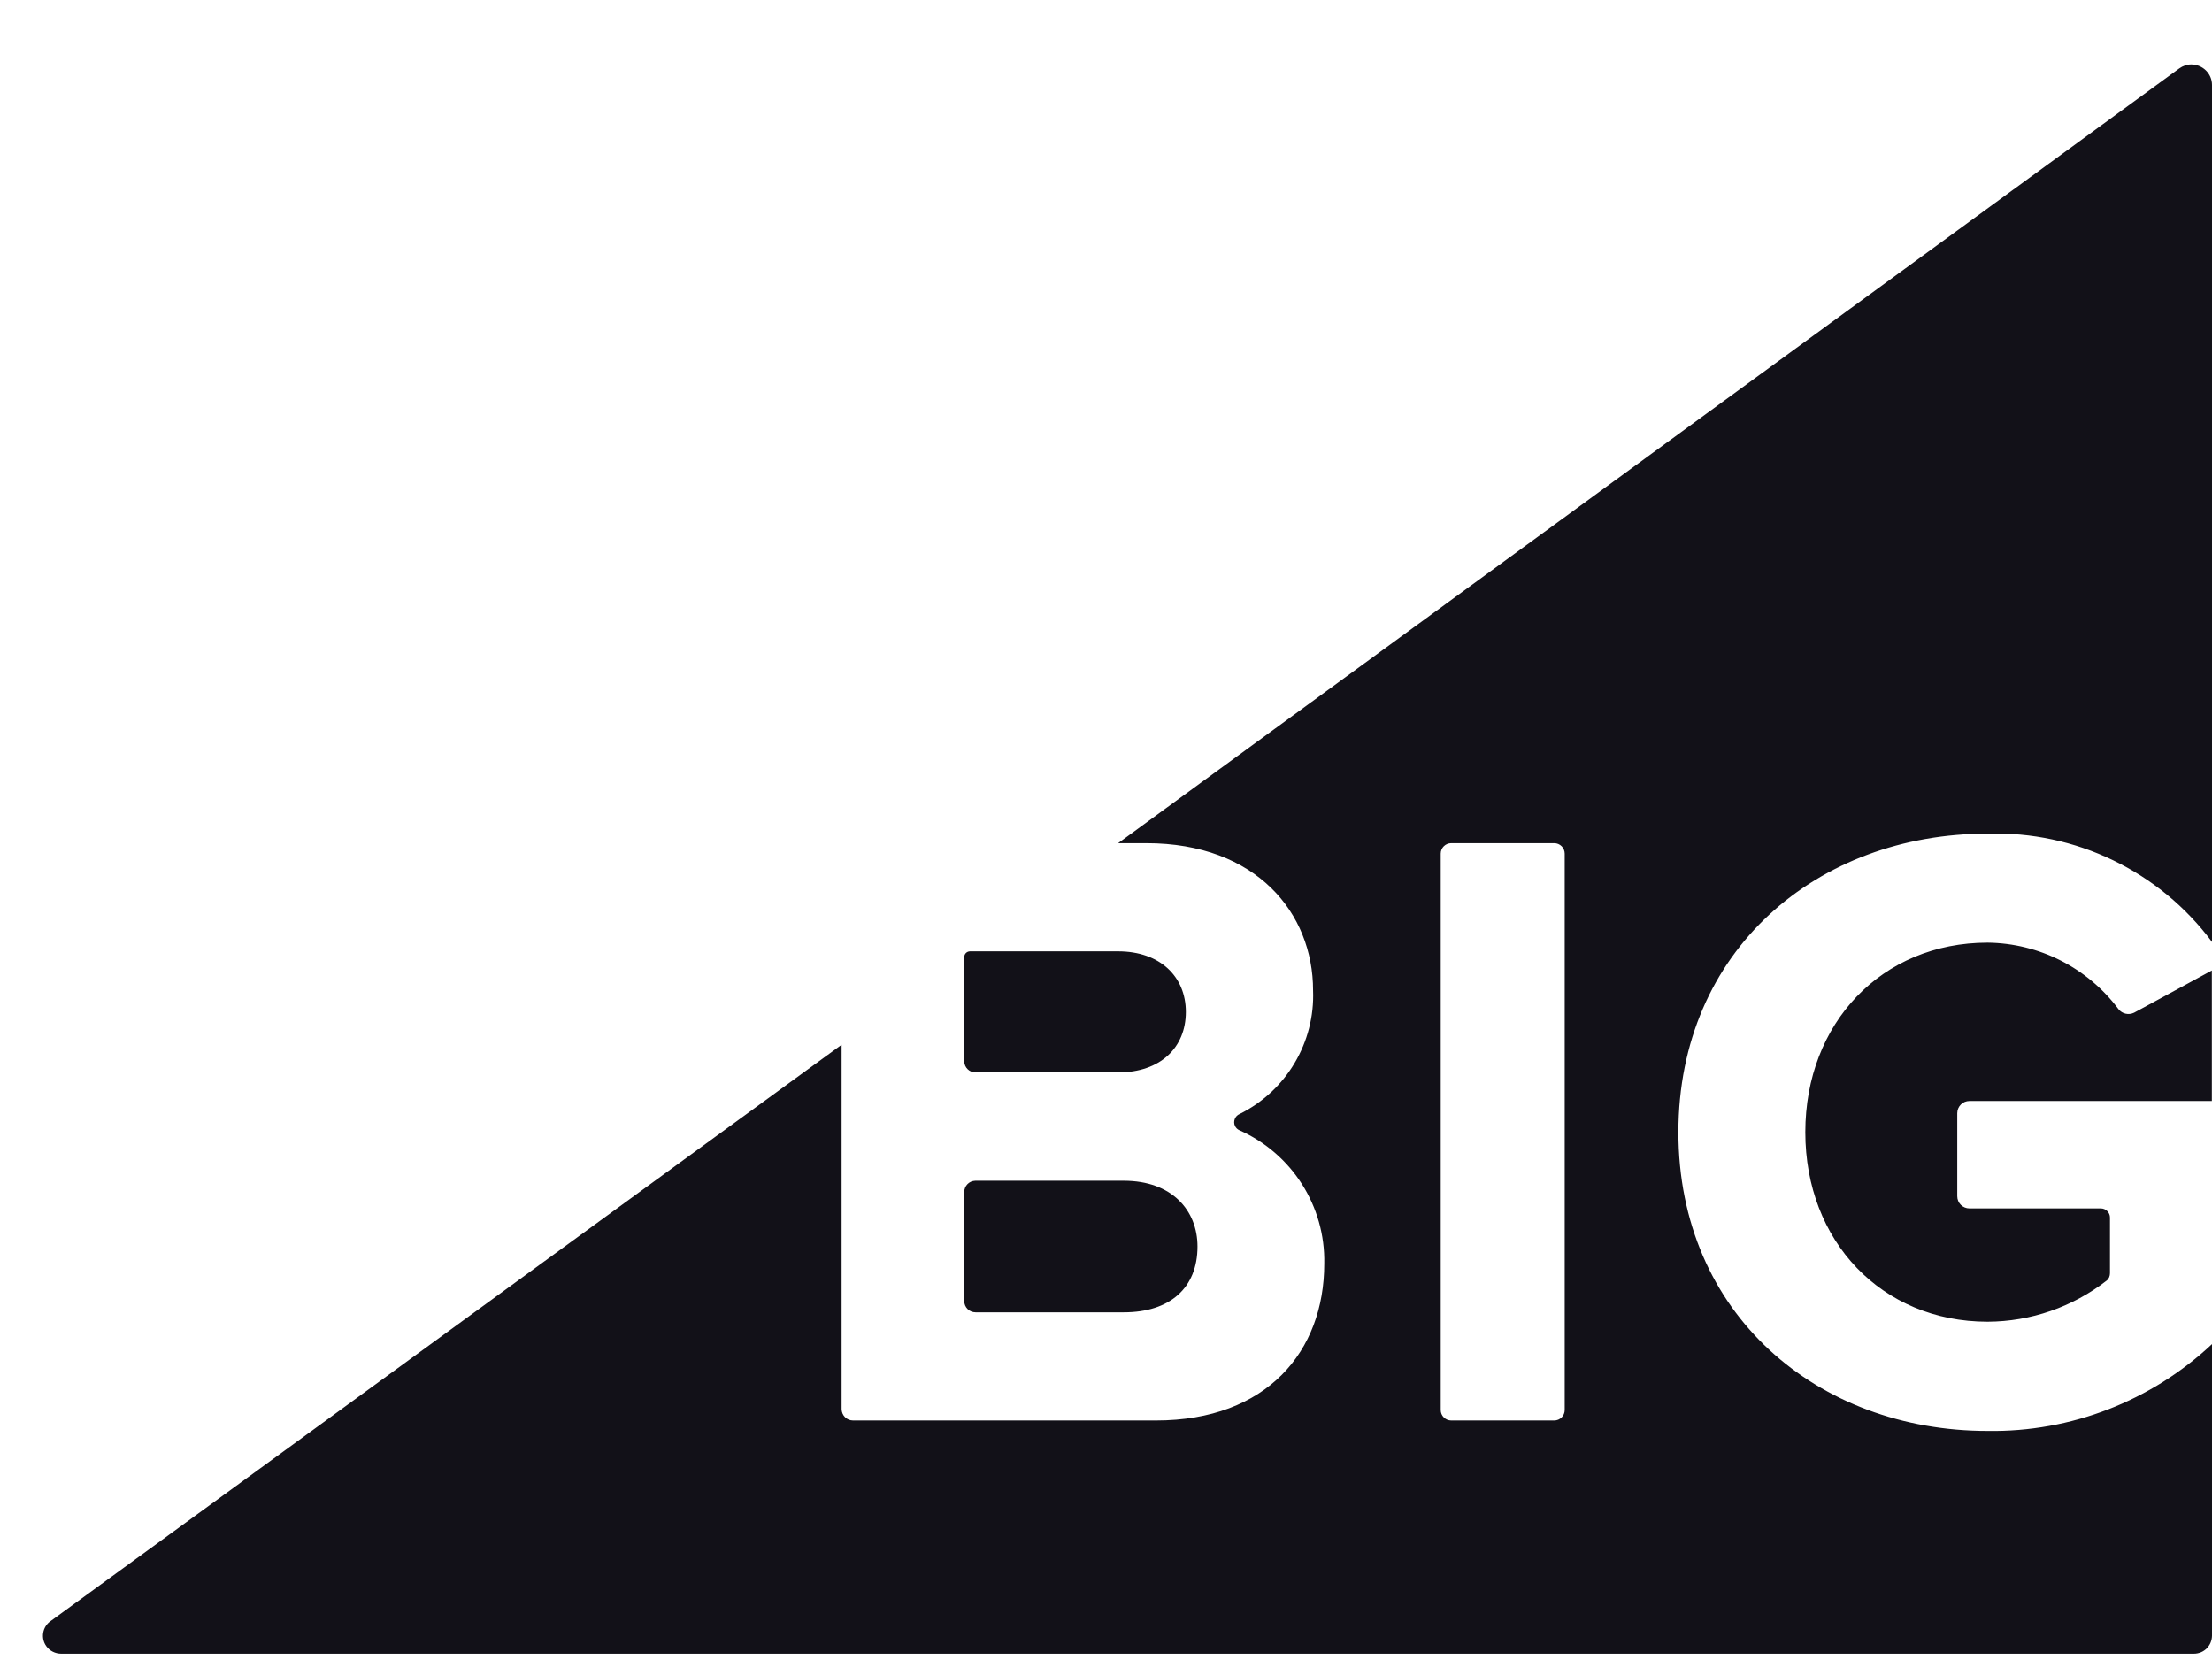 <svg width="103" height="78" viewBox="0 0 103 78" fill="none" xmlns="http://www.w3.org/2000/svg">
<rect width="103" height="78" fill="white"/>
<path d="M92.551 38.815C96.651 38.691 100.552 40.569 103 43.858V3.952C103 3.425 102.561 3 102.033 3C101.834 3 101.642 3.069 101.478 3.185L52.064 39.26H53.38C58.509 39.26 61.142 42.522 61.142 46.112C61.238 48.537 59.894 50.798 57.714 51.874C57.508 51.963 57.412 52.21 57.501 52.416C57.542 52.511 57.618 52.587 57.714 52.628C60.161 53.717 61.718 56.163 61.663 58.843C61.663 62.913 58.996 66.14 53.826 66.14H39.723C39.428 66.14 39.195 65.907 39.188 65.612V48.647L2.349 75.486C1.971 75.753 1.889 76.281 2.157 76.651C2.314 76.87 2.575 77 2.849 77H102.157C102.623 77 102.993 76.63 103 76.164V62.584C100.175 65.235 96.425 66.688 92.551 66.626C84.632 66.626 78.153 61.186 78.153 52.717C78.153 44.248 84.632 38.815 92.551 38.815ZM72.859 65.653C72.859 65.921 72.64 66.14 72.373 66.14H67.573C67.306 66.14 67.086 65.921 67.086 65.653V39.746C67.086 39.479 67.306 39.26 67.573 39.26H72.373C72.64 39.26 72.859 39.479 72.859 39.746V65.653ZM44.899 49.408V44.57C44.899 44.419 45.009 44.303 45.16 44.296C45.16 44.296 45.16 44.296 45.167 44.296H52.064C54.004 44.296 55.218 45.461 55.218 47.119C55.218 48.777 54.032 49.935 52.064 49.935H45.427C45.139 49.935 44.906 49.709 44.899 49.421C44.899 49.421 44.899 49.414 44.899 49.408ZM44.899 60.569V55.506C44.899 55.218 45.125 54.985 45.413 54.978C45.413 54.978 45.42 54.978 45.427 54.978H52.331C54.56 54.978 55.76 56.349 55.76 58.041C55.76 59.973 54.471 61.104 52.331 61.104H45.427C45.132 61.104 44.899 60.871 44.899 60.576C44.899 60.576 44.899 60.576 44.899 60.569ZM99.373 47.153L102.993 45.187V51.264H91.708C91.392 51.264 91.138 51.518 91.138 51.833V55.698C91.138 56.013 91.392 56.266 91.708 56.266H97.823C98.057 56.266 98.249 56.458 98.249 56.691V59.281C98.249 59.411 98.201 59.541 98.098 59.624C96.514 60.857 94.56 61.535 92.551 61.542C87.621 61.542 84.063 57.794 84.063 52.717C84.063 47.64 87.621 43.892 92.551 43.892C94.957 43.919 97.206 45.063 98.646 46.989C98.818 47.208 99.119 47.277 99.373 47.153Z" fill="#121118"/>
</svg>
